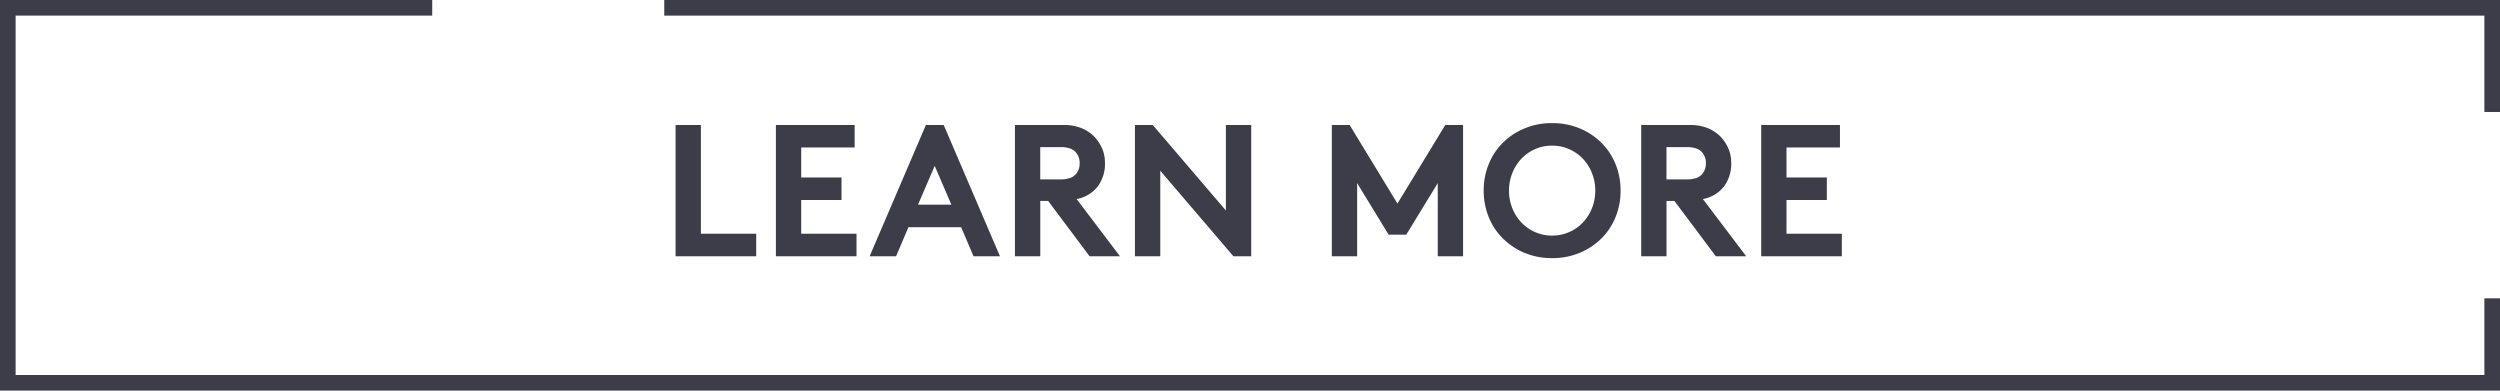 <svg xmlns="http://www.w3.org/2000/svg" width="320" height="50" viewBox="0 0 320 50">
  <g id="Group_297" data-name="Group 297" transform="translate(1 1)">
    <g id="Group_14" data-name="Group 14">
      <path id="Path_39" data-name="Path 39" d="M443.325,169H389v48H707V206.183" transform="translate(-389 -169)" fill="none" stroke="#3d3d49" stroke-miterlimit="10" stroke-width="2"/>
      <path id="Path_40" data-name="Path 40" d="M738.975,182.333V169H505" transform="translate(-420.975 -169)" fill="none" stroke="#3d3d49" stroke-miterlimit="10" stroke-width="2"/>
    </g>
    <path id="Path_2284" data-name="Path 2284" d="M-74.16-16.8h3.24V-2.88h7.08V0H-74.16Zm16.08,2.88v3.84h5.16V-7.2h-5.16v4.32H-51V0H-61.32V-16.8h10.08v2.88ZM-49.32,0l7.2-16.8h2.28L-32.64,0h-3.384l-1.584-3.72h-6.744L-45.936,0Zm6.192-6.6h4.272l-2.136-4.968Zm16.656-.48H-27.48V0h-3.24V-16.8h6.144a6.159,6.159,0,0,1,2.328.384,5.048,5.048,0,0,1,1.608,1.032,5.02,5.02,0,0,1,1.056,1.548A4.525,4.525,0,0,1-19.2-12a4.8,4.8,0,0,1-.984,3.144,4.433,4.433,0,0,1-2.64,1.536L-17.28,0h-3.888Zm1.488-2.76a3.7,3.7,0,0,0,1.392-.2,1.739,1.739,0,0,0,.744-.564,2.056,2.056,0,0,0,.408-1.3,2.056,2.056,0,0,0-.408-1.3,1.739,1.739,0,0,0-.744-.564,3.7,3.7,0,0,0-1.392-.2h-2.5V-9.84Zm9.624-6.96h2.28L-3.72-5.856V-16.8H-.48V0H-2.76l-9.36-10.944V0h-3.24ZM18.24-6.744,24.36-16.8h2.28V0H23.4V-9.36l-4.032,6.6H17.112L13.08-9.36V0H9.84V-16.8h2.28ZM32.52-8.4a5.956,5.956,0,0,0,.42,2.244,5.8,5.8,0,0,0,1.152,1.824A5.425,5.425,0,0,0,35.832-3.1a5.294,5.294,0,0,0,2.208.456,5.319,5.319,0,0,0,2.2-.456,5.389,5.389,0,0,0,1.752-1.236A5.8,5.8,0,0,0,43.14-6.156,5.956,5.956,0,0,0,43.56-8.4a5.984,5.984,0,0,0-.42-2.232,5.766,5.766,0,0,0-1.152-1.836A5.389,5.389,0,0,0,40.236-13.7a5.319,5.319,0,0,0-2.2-.456,5.294,5.294,0,0,0-2.208.456,5.425,5.425,0,0,0-1.74,1.236,5.766,5.766,0,0,0-1.152,1.836A5.984,5.984,0,0,0,32.52-8.4Zm-3.24,0a8.9,8.9,0,0,1,.636-3.372,8.143,8.143,0,0,1,1.8-2.736,8.674,8.674,0,0,1,2.772-1.848,8.984,8.984,0,0,1,3.552-.684,8.984,8.984,0,0,1,3.552.684,8.674,8.674,0,0,1,2.772,1.848,8.143,8.143,0,0,1,1.8,2.736A8.9,8.9,0,0,1,46.8-8.4a8.9,8.9,0,0,1-.636,3.372,8.143,8.143,0,0,1-1.8,2.736A8.674,8.674,0,0,1,41.592-.444,8.984,8.984,0,0,1,38.04.24a8.984,8.984,0,0,1-3.552-.684,8.674,8.674,0,0,1-2.772-1.848,8.143,8.143,0,0,1-1.8-2.736A8.9,8.9,0,0,1,29.28-8.4ZM53.688-7.08H52.68V0H49.44V-16.8h6.144a6.159,6.159,0,0,1,2.328.384,5.048,5.048,0,0,1,1.608,1.032,5.02,5.02,0,0,1,1.056,1.548A4.525,4.525,0,0,1,60.96-12a4.8,4.8,0,0,1-.984,3.144,4.433,4.433,0,0,1-2.64,1.536L62.88,0H58.992Zm1.488-2.76a3.7,3.7,0,0,0,1.392-.2,1.739,1.739,0,0,0,.744-.564,2.056,2.056,0,0,0,.408-1.3,2.056,2.056,0,0,0-.408-1.3,1.739,1.739,0,0,0-.744-.564,3.7,3.7,0,0,0-1.392-.2h-2.5V-9.84ZM68.04-13.92v3.84H73.2V-7.2H68.04v4.32h7.08V0H64.8V-16.8H74.88v2.88Z" transform="translate(159.634 31.799)" fill="#3d3d49"/>
  </g>
</svg>
